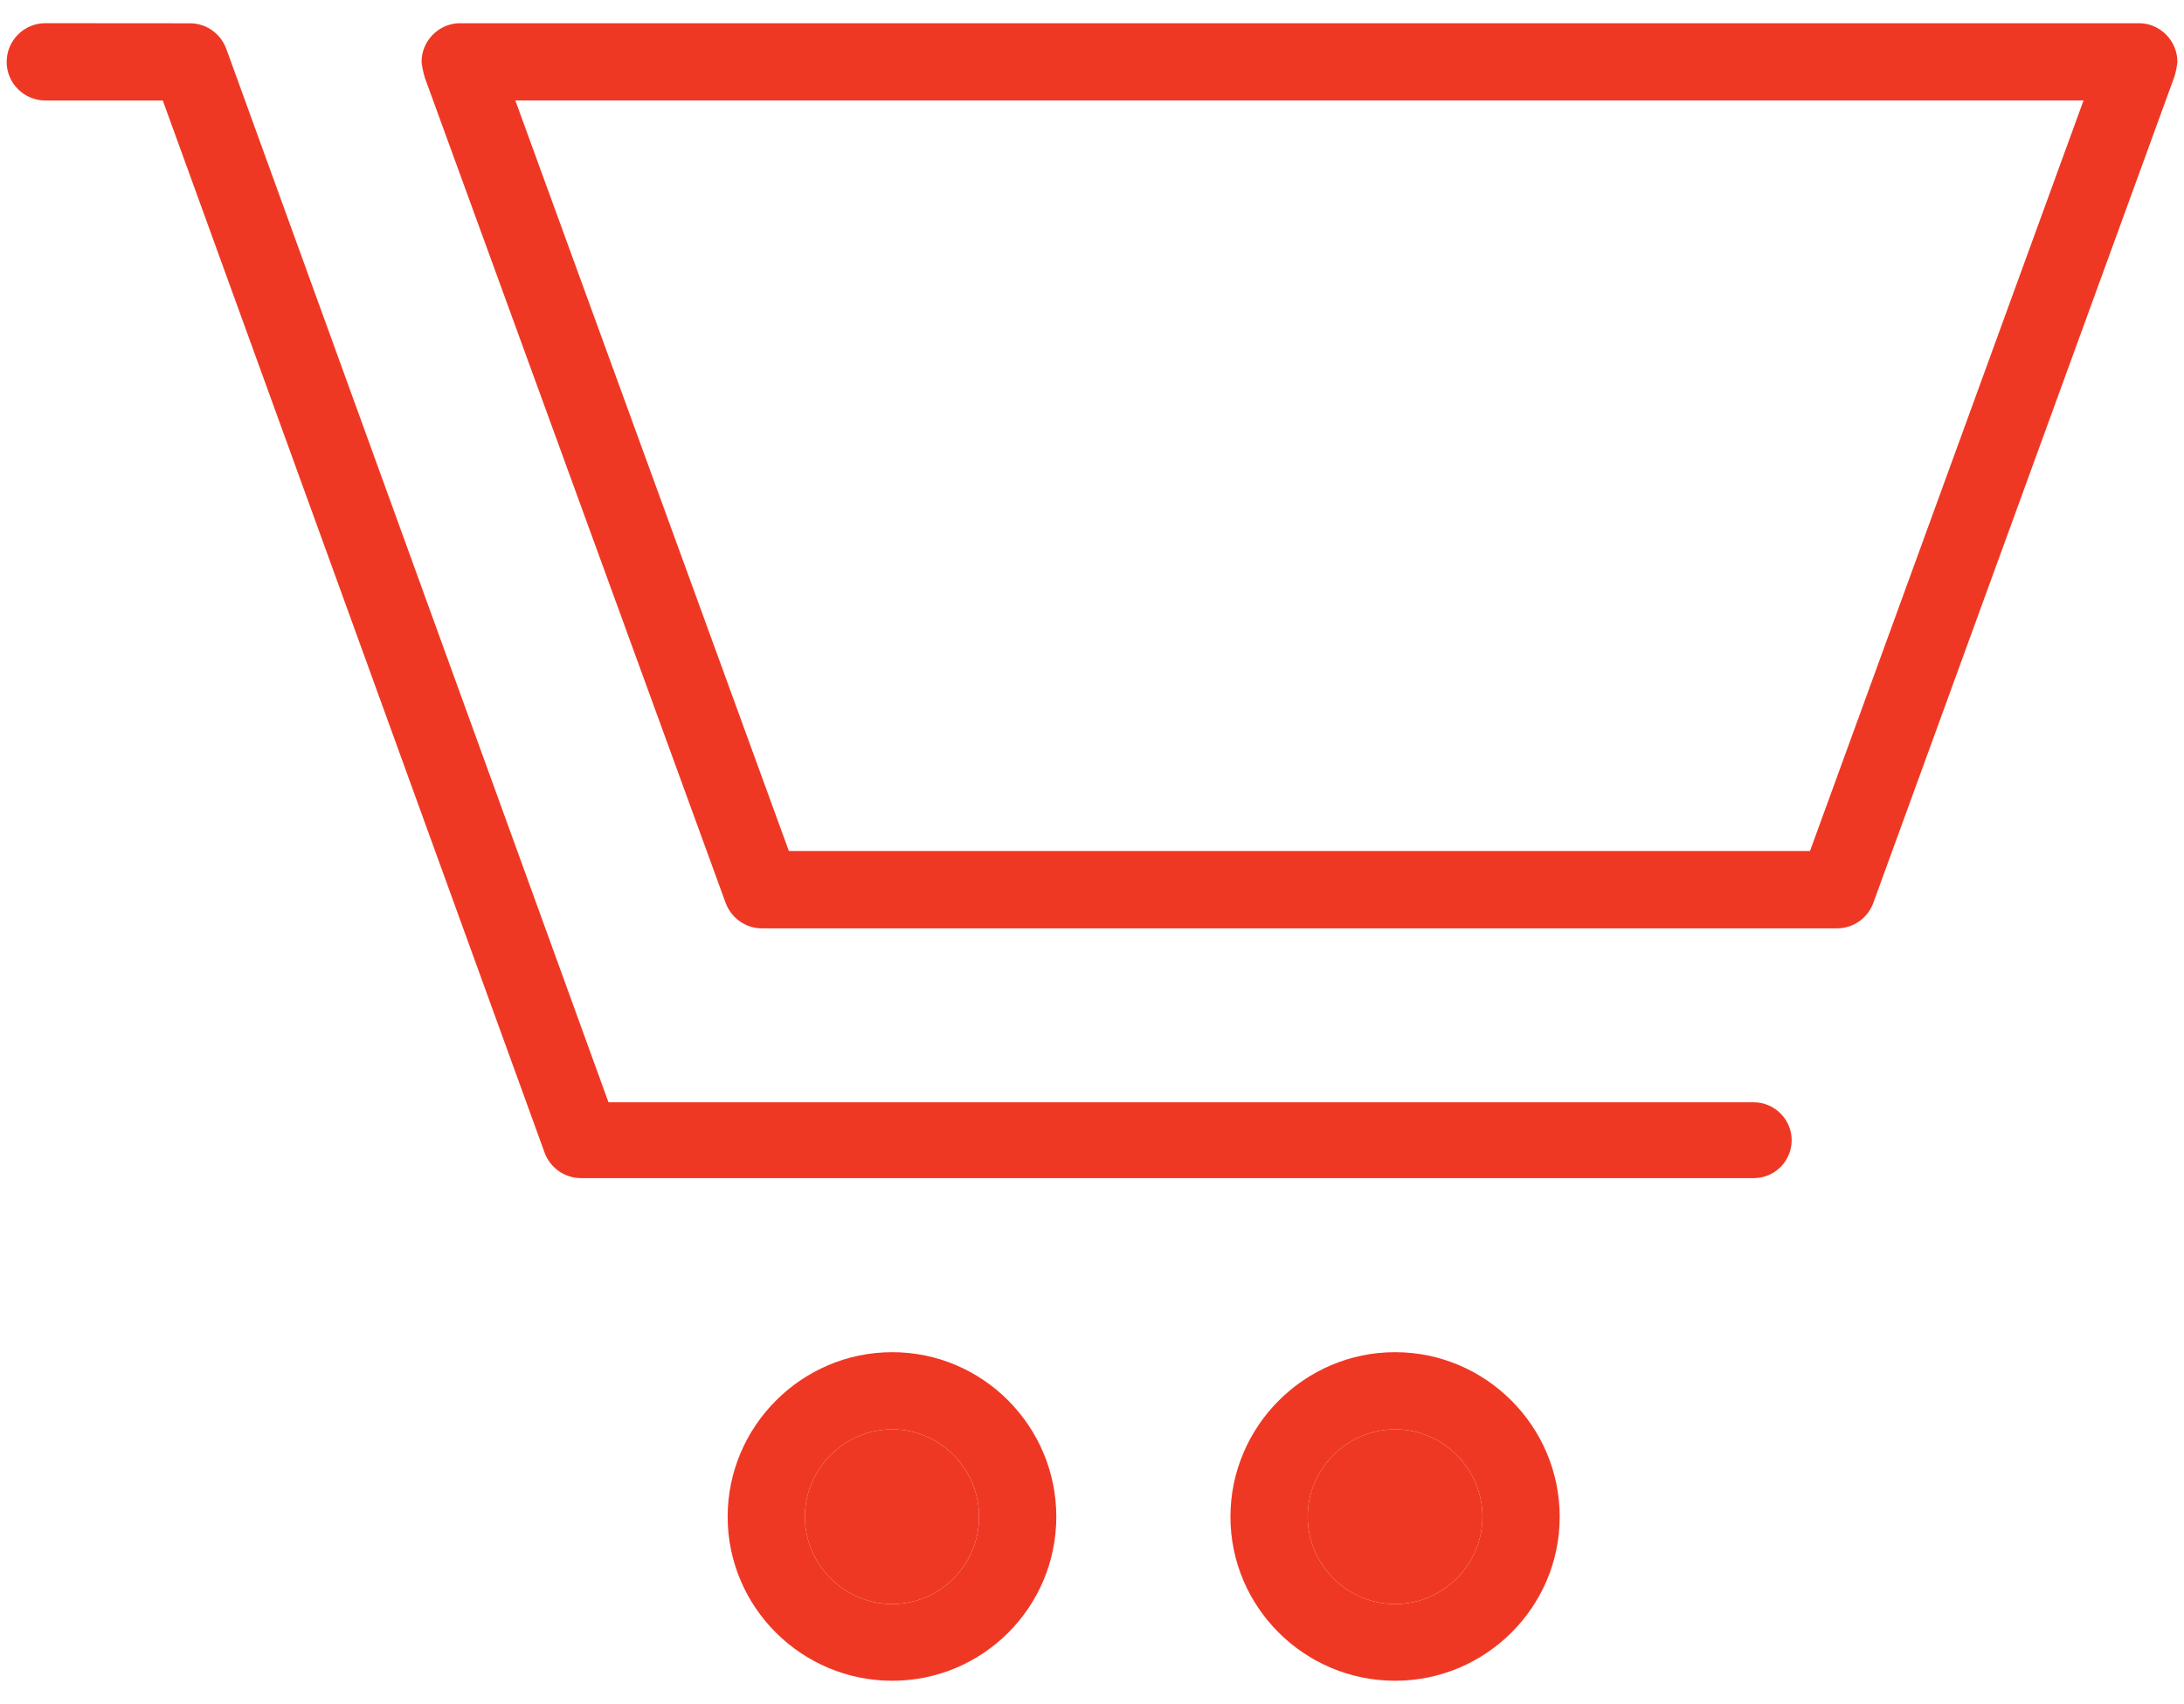 <?xml version="1.0" encoding="utf-8"?>
<!-- Generator: Adobe Illustrator 16.0.0, SVG Export Plug-In . SVG Version: 6.00 Build 0)  -->
<!DOCTYPE svg PUBLIC "-//W3C//DTD SVG 1.1//EN" "http://www.w3.org/Graphics/SVG/1.1/DTD/svg11.dtd">
<svg version="1.1" id="Layer_1" xmlns="http://www.w3.org/2000/svg" xmlns:xlink="http://www.w3.org/1999/xlink" x="0px" y="0px"
	 width="41px" height="32px" viewBox="0 0 41 32" enable-background="new 0 0 41 32" xml:space="preserve">
<g id="shopping_cart_2_">
	<path fill="#EF3824" d="M16.75,25.39c-1.7,0-3.09,1.391-3.09,3.091c0,1.699,1.39,3.079,3.09,3.079s3.08-1.38,3.08-3.079
		C19.83,26.78,18.45,25.39,16.75,25.39z M16.75,30.12c-0.9,0-1.64-0.74-1.64-1.64c0-0.9,0.74-1.641,1.64-1.641s1.63,0.74,1.63,1.641
		C18.38,29.38,17.65,30.12,16.75,30.12z"/>
	<path fill="#EF3824" d="M18.38,28.48c0,0.899-0.73,1.64-1.63,1.64s-1.64-0.74-1.64-1.64c0-0.9,0.74-1.641,1.64-1.641
		S18.38,27.58,18.38,28.48z"/>
	<path fill="#EF3824" d="M26.19,25.39c-1.7,0-3.091,1.391-3.091,3.091c0,1.699,1.391,3.079,3.091,3.079
		c1.699,0,3.09-1.38,3.09-3.079C29.28,26.78,27.89,25.39,26.19,25.39z M26.19,30.12c-0.9,0-1.641-0.74-1.641-1.64
		c0-0.9,0.74-1.641,1.641-1.641c0.899,0,1.64,0.74,1.64,1.641C27.83,29.38,27.09,30.12,26.19,30.12z"/>
	<path fill="#EF3824" d="M27.83,28.48c0,0.899-0.74,1.64-1.64,1.64c-0.9,0-1.641-0.74-1.641-1.64c0-0.9,0.74-1.641,1.641-1.641
		C27.09,26.84,27.83,27.58,27.83,28.48z"/>
	<path fill="#EF3824" d="M32.924,20.698H11.423L4.255,0.936c-0.103-0.301-0.379-0.499-0.69-0.499L0.85,0.435
		c-0.399,0-0.725,0.327-0.725,0.728c0,0.398,0.326,0.724,0.725,0.724h2.206l7.167,19.755c0.104,0.286,0.378,0.48,0.683,0.48h22.018
		c0.392,0,0.711-0.32,0.711-0.712C33.635,21.021,33.315,20.698,32.924,20.698z"/>
	<path fill="#EF3824" d="M40.182,0.436H8.598c-0.38,0.023-0.684,0.34-0.684,0.727c0.001,0.043,0.029,0.184,0.06,0.293l5.641,15.478
		c0.103,0.3,0.379,0.498,0.688,0.498h20.184c0.309,0,0.584-0.198,0.685-0.491l5.654-15.519c0.021-0.076,0.049-0.216,0.05-0.26
		C40.875,0.772,40.566,0.452,40.182,0.436z M33.979,15.979h-19.17L9.674,1.886h29.44L33.979,15.979z"/>
</g>
</svg>
